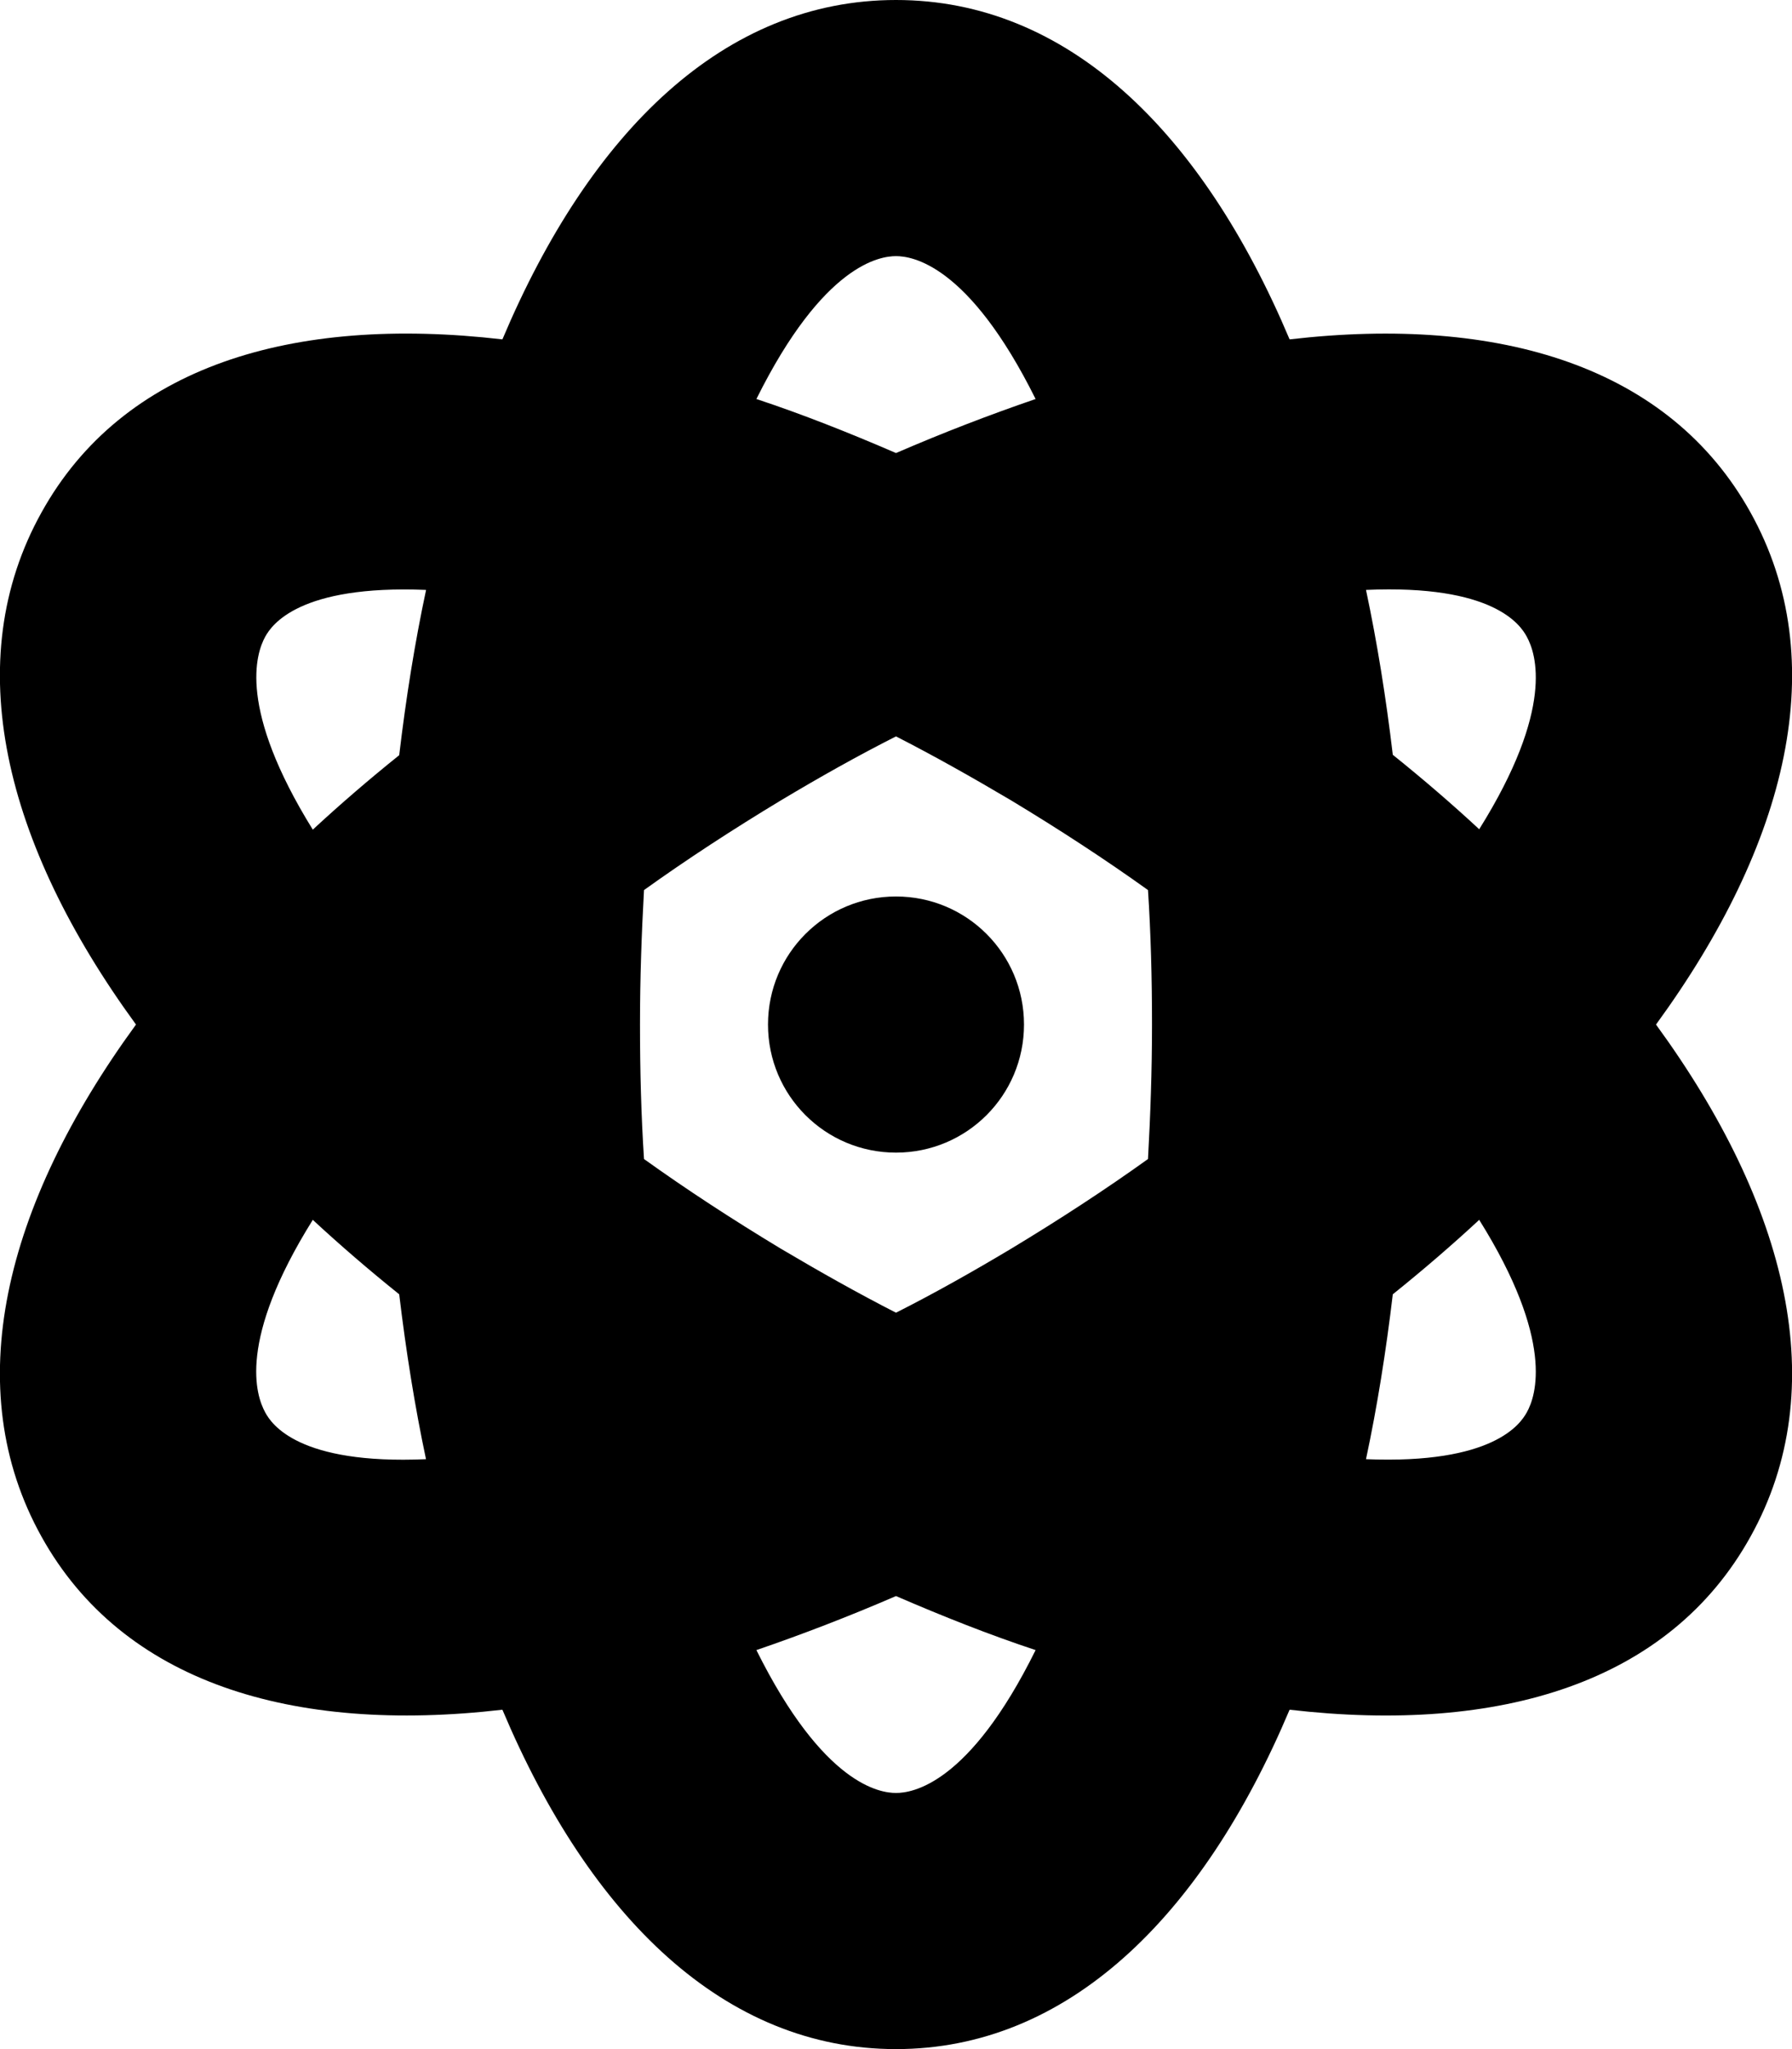 <svg xmlns="http://www.w3.org/2000/svg" viewBox="0 0 448 512"><!--! Font Awesome Free 6.2.0 by @fontawesome - https://fontawesome.com License - https://fontawesome.com/license/free (Icons: CC BY 4.0, Fonts: SIL OFL 1.1, Code: MIT License) Copyright 2022 Fonticons, Inc. --><path d="M258.9 412.3c-16.7 33.8-31 35.7-34.9 35.7s-18.1-1.9-34.9-35.7c11.4-3.9 23.1-8.4 34.9-13.5c11.8 5.1 23.4 9.7 34.9 13.5zM252.8 312c-9.7 5.8-19.3 11.2-28.8 16c-9.4-4.8-19-10.2-28.8-16c-12.1-7.3-23.6-14.8-34.2-22.4c-.7-10.8-1-22-1-33.6s.4-22.7 1-33.6c10.6-7.6 22.1-15.1 34.2-22.4c9.7-5.8 19.3-11.2 28.8-16c9.4 4.8 19 10.2 28.8 16c12.1 7.3 23.6 14.8 34.2 22.4c.7 10.8 1 22 1 33.6s-.4 22.7-1 33.6c-10.6 7.6-22.1 15.1-34.2 22.4zm184.8 72c20.7-37.1 9.4-82.8-23.6-128c33-45.2 44.3-90.9 23.6-128c-20.2-36.3-62.5-49.3-115.2-43.2C300.4 32.7 266.8 0 224 0s-76.4 32.7-98.4 84.8c-52.7-6.1-95 6.8-115.2 43.2C-10.3 165.1 1 210.8 34 256C1 301.2-10.3 346.9 10.4 384c20.2 36.3 62.5 49.3 115.2 43.2c22 52.1 55.7 84.8 98.4 84.8s76.4-32.7 98.4-84.8c52.7 6.1 95-6.8 115.2-43.2zm-67.8-79.2c18.9 30.2 14.2 44 11.9 48.1c-1.6 2.9-8.4 13-40.2 11.7c2.8-13.1 5-26.9 6.7-41.2c7.6-6.1 14.8-12.3 21.6-18.6zm11.9-145.7c2.3 4.2 7 17.9-11.9 48.1c-6.8-6.3-14-12.5-21.6-18.6c-1.7-14.3-3.9-28-6.7-41.2c31.8-1.4 38.6 8.7 40.2 11.7zM224 64c3.9 0 18.1 1.9 34.9 35.7c-11.4 3.9-23.1 8.4-34.9 13.5c-11.8-5.1-23.4-9.7-34.9-13.5C205.9 65.9 220.1 64 224 64zM106.5 147.5c-2.8 13.1-5 26.9-6.7 41.2c-7.6 6.1-14.8 12.3-21.6 18.6C59.4 177 64 163.3 66.3 159.1c1.6-2.9 8.4-13 40.2-11.7zM66.3 352.9c-2.3-4.2-7-17.9 11.9-48.1c6.8 6.3 14 12.5 21.6 18.6c1.7 14.2 3.9 28 6.7 41.2c-31.8 1.4-38.6-8.7-40.2-11.7zM224 288c17.7 0 32-14.3 32-32s-14.3-32-32-32s-32 14.3-32 32s14.3 32 32 32z"/></svg>